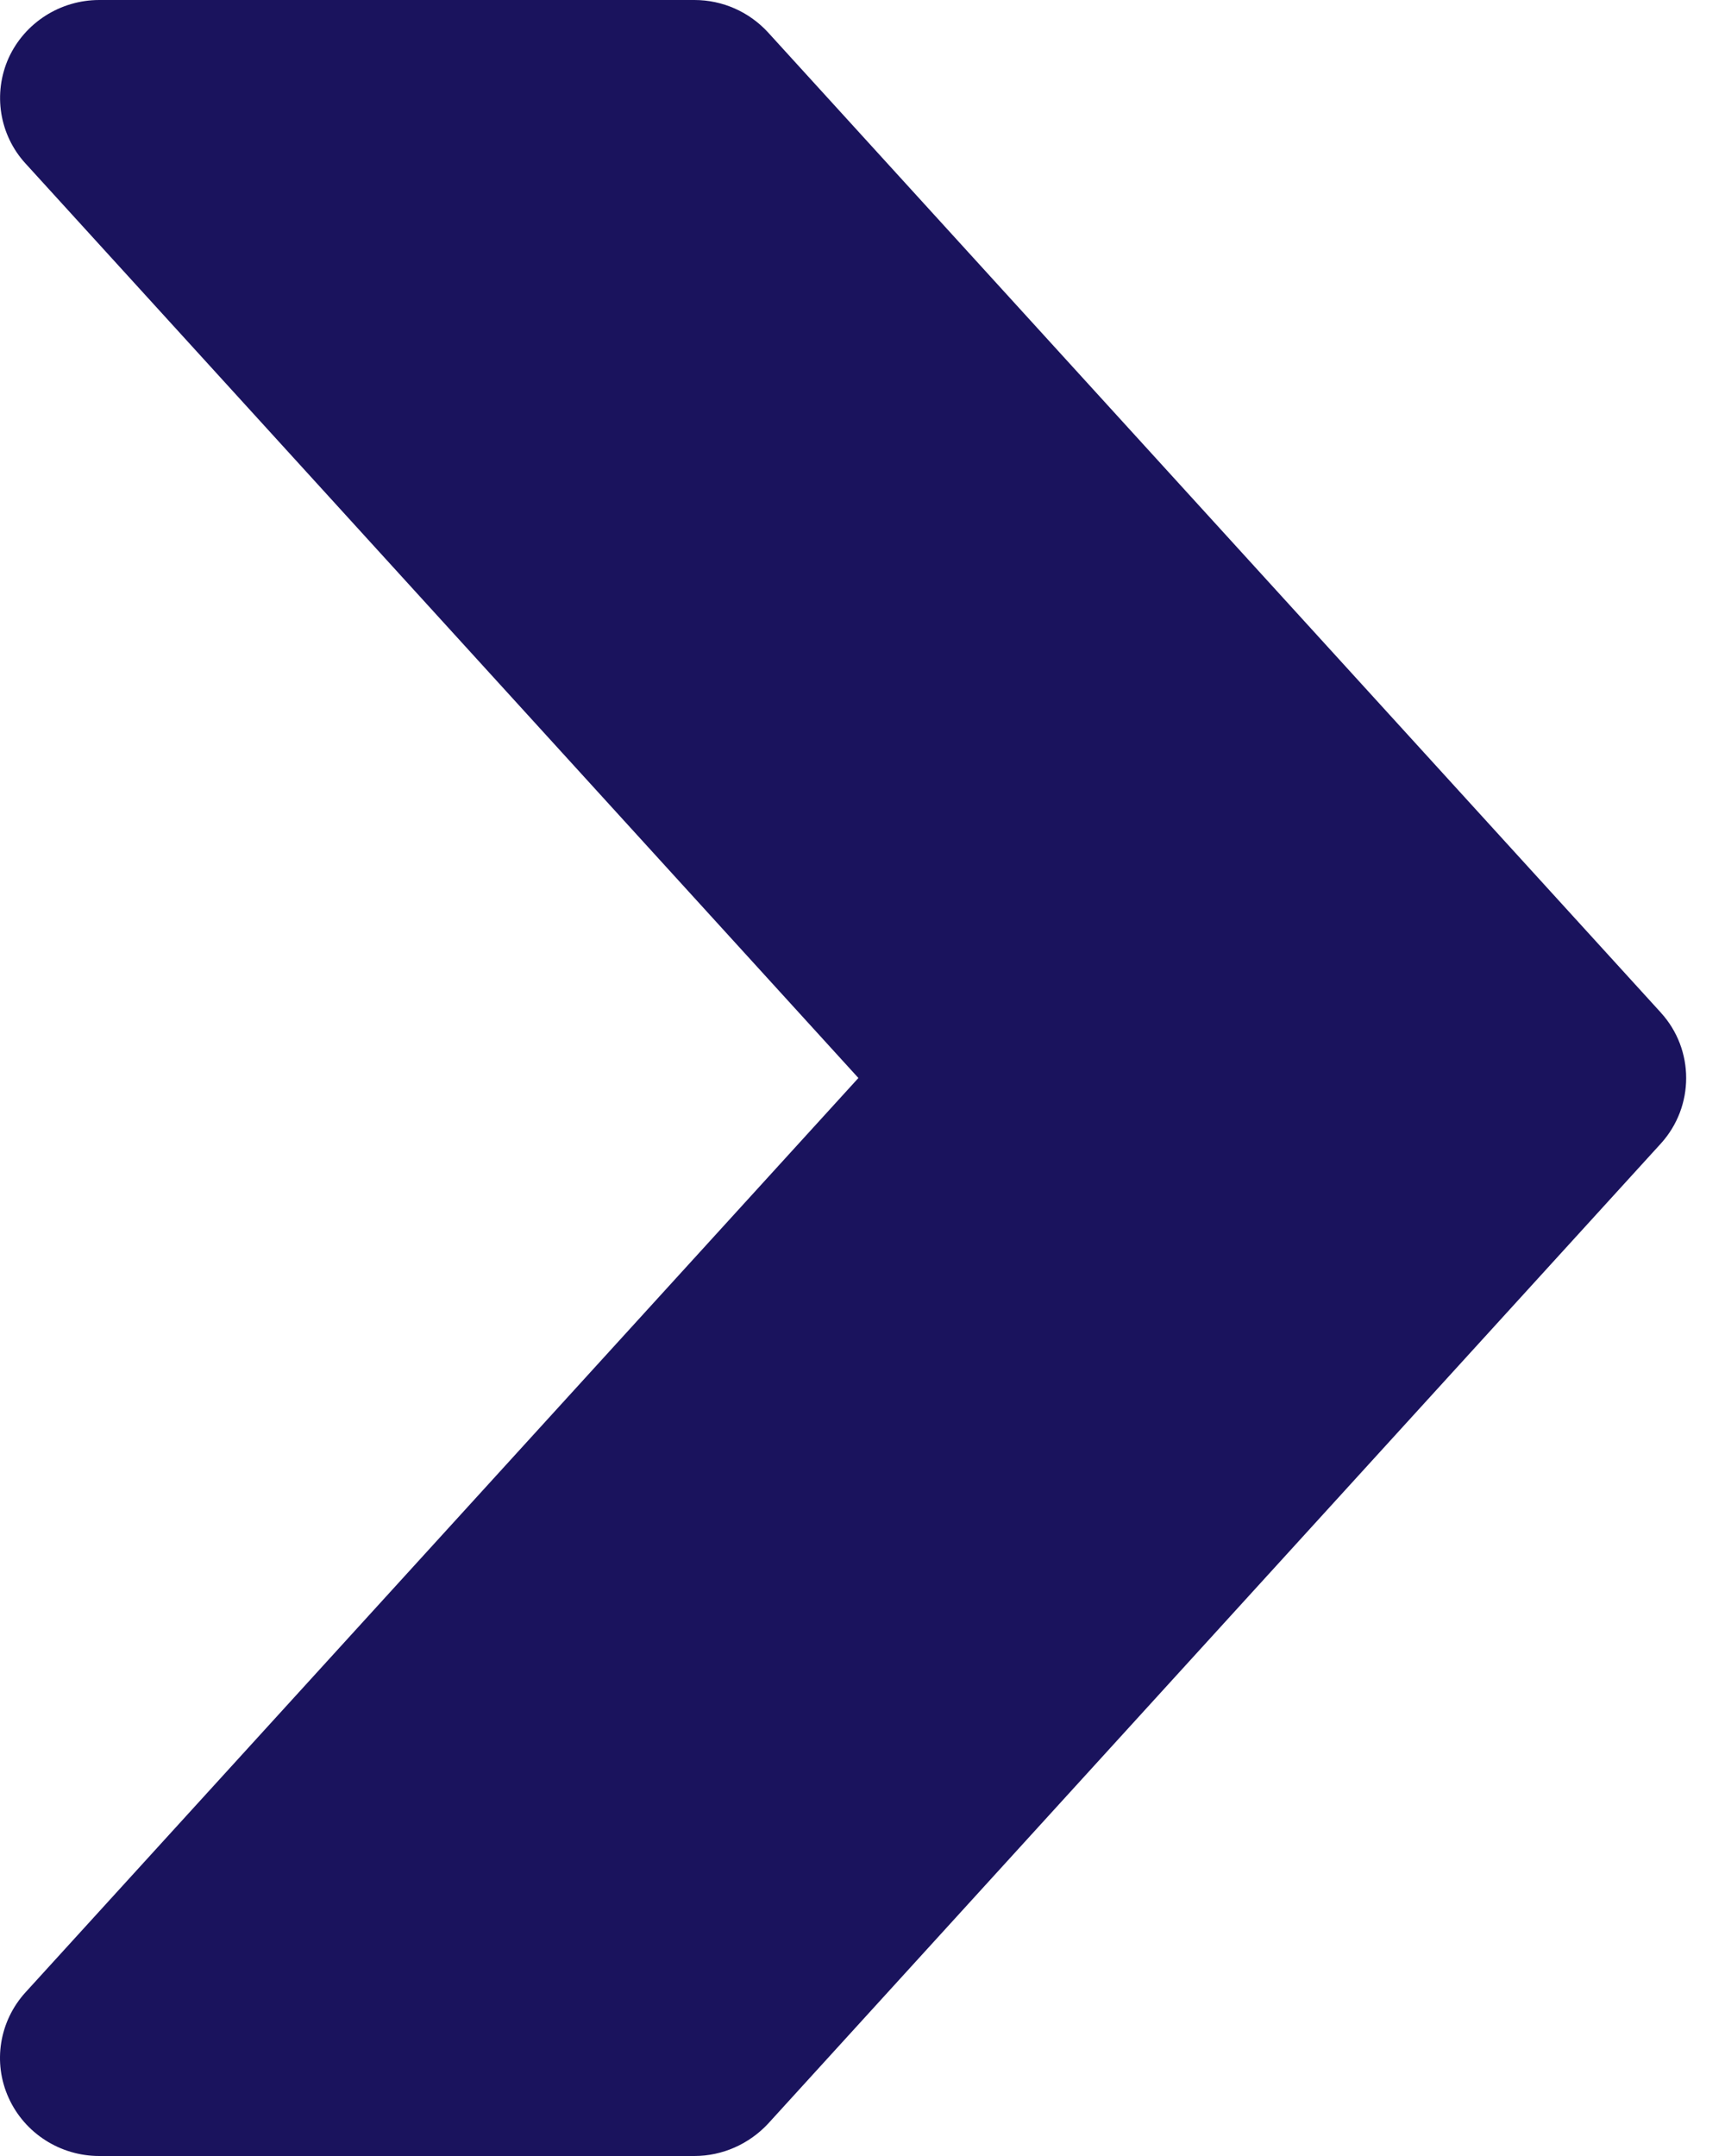 <svg width="40" height="50" viewBox="0 0 40 50" fill="none" xmlns="http://www.w3.org/2000/svg">
<path d="M38.511 23.482L17.812 0.754C17.371 0.273 16.755 0 16.102 0H2.303C1.396 0 0.574 0.527 0.2 1.345C-0.168 2.168 -0.016 3.128 0.591 3.791L19.905 25L0.591 46.205C-0.016 46.872 -0.172 47.832 0.2 48.651C0.572 49.473 1.396 50 2.301 50H16.101C16.753 50 17.37 49.723 17.811 49.25L38.51 26.523C39.296 25.659 39.296 24.341 38.51 23.482H38.511Z" fill="#1A135D"/>
</svg>

